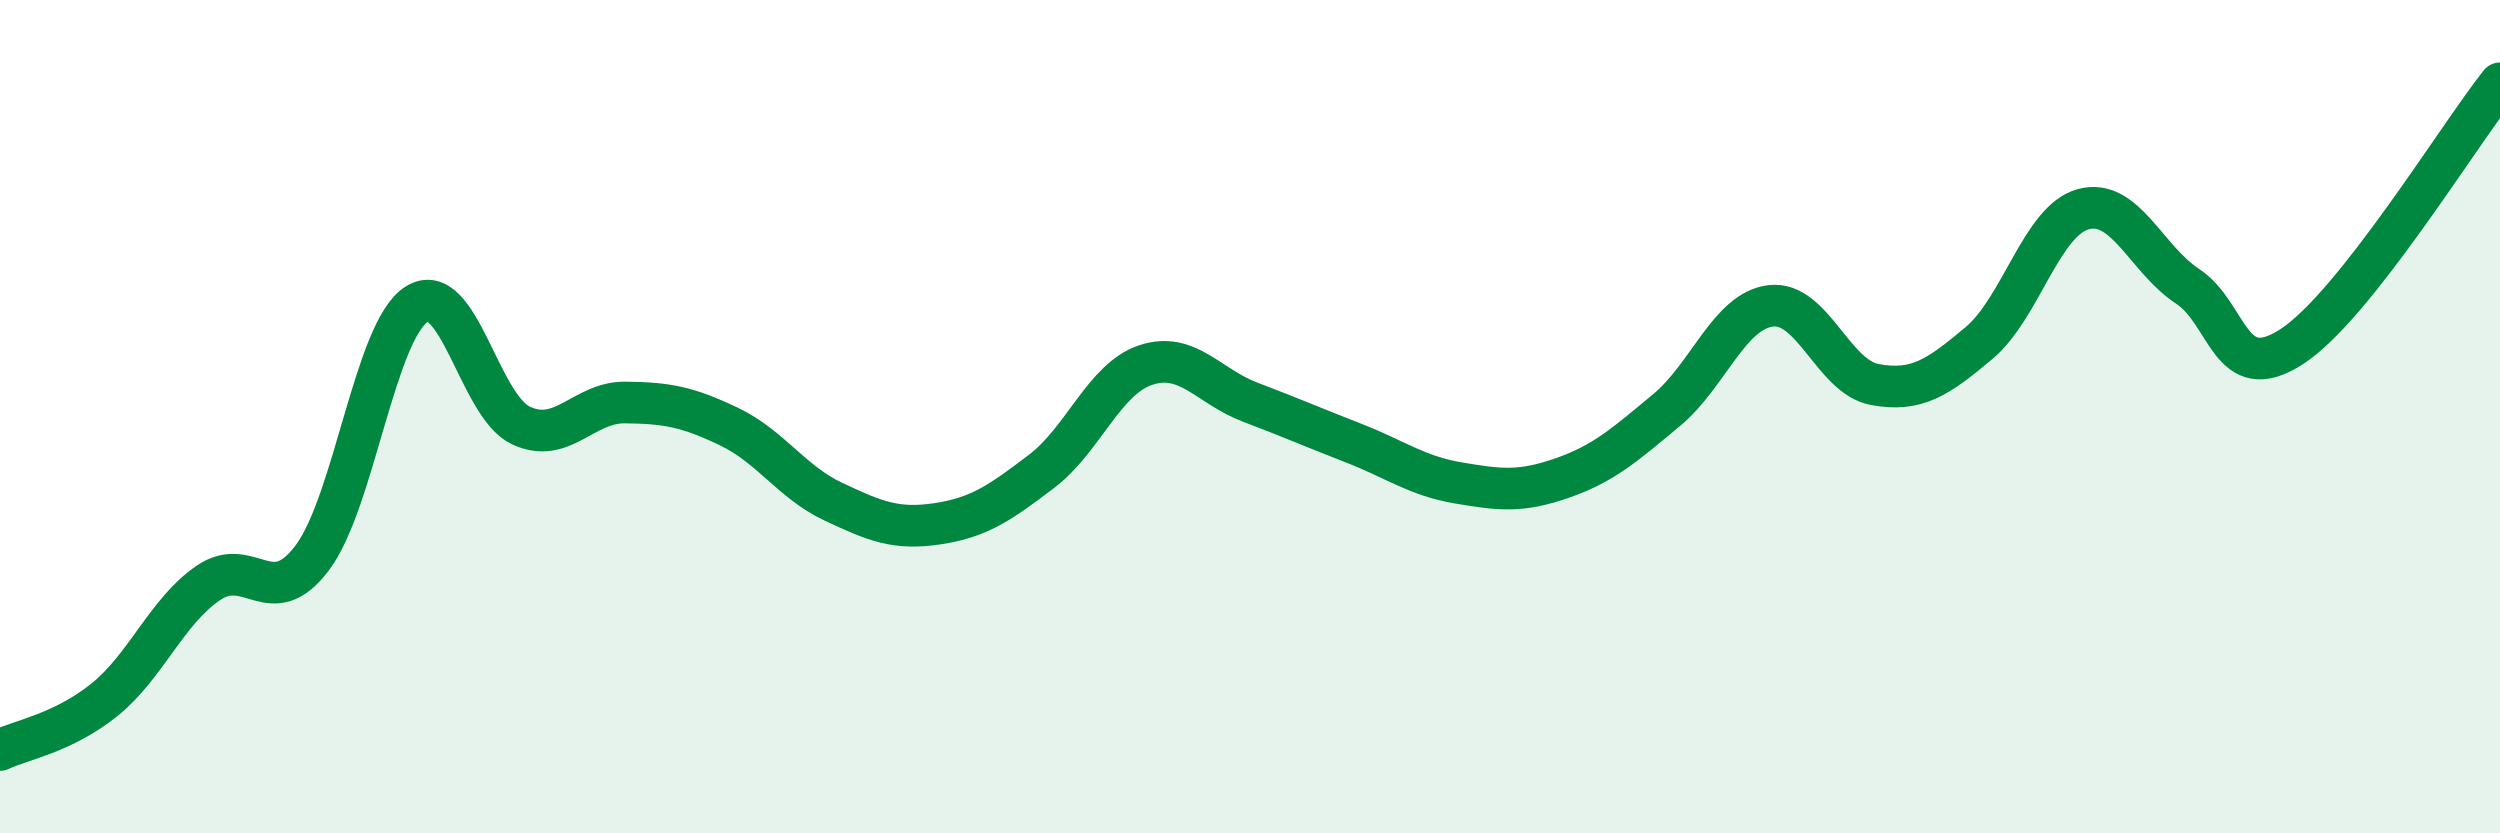
    <svg width="60" height="20" viewBox="0 0 60 20" xmlns="http://www.w3.org/2000/svg">
      <path
        d="M 0,18 C 0.5,17.76 1.5,17.6 2.5,16.8 C 3.5,16 4,14.67 5,13.99 C 6,13.31 6.5,14.72 7.5,13.38 C 8.5,12.04 9,7.93 10,7.3 C 11,6.67 11.5,9.74 12.5,10.21 C 13.5,10.68 14,9.65 15,9.66 C 16,9.67 16.5,9.76 17.5,10.24 C 18.5,10.72 19,11.57 20,12.04 C 21,12.51 21.5,12.72 22.5,12.57 C 23.5,12.42 24,12.07 25,11.31 C 26,10.55 26.5,9.09 27.5,8.76 C 28.5,8.43 29,9.27 30,9.65 C 31,10.03 31.5,10.25 32.5,10.64 C 33.5,11.03 34,11.42 35,11.59 C 36,11.76 36.5,11.82 37.5,11.47 C 38.5,11.12 39,10.67 40,9.84 C 41,9.01 41.5,7.46 42.5,7.34 C 43.5,7.22 44,9.05 45,9.23 C 46,9.41 46.5,9.07 47.5,8.23 C 48.5,7.39 49,5.29 50,5.02 C 51,4.75 51.5,6.21 52.5,6.87 C 53.5,7.53 53.5,9.29 55,8.32 C 56.5,7.35 59,3.26 60,2L60 20L0 20Z"
        fill="#008740"
        opacity="0.1"
        stroke-linecap="round"
        stroke-linejoin="round"
      />
      <path
        d="M 0,18 C 0.5,17.76 1.5,17.6 2.5,16.8 C 3.5,16 4,14.67 5,13.99 C 6,13.31 6.5,14.72 7.5,13.38 C 8.5,12.04 9,7.93 10,7.3 C 11,6.67 11.5,9.74 12.5,10.21 C 13.5,10.68 14,9.65 15,9.66 C 16,9.67 16.5,9.76 17.5,10.24 C 18.5,10.72 19,11.57 20,12.04 C 21,12.51 21.5,12.72 22.5,12.57 C 23.5,12.42 24,12.07 25,11.31 C 26,10.55 26.5,9.09 27.5,8.76 C 28.5,8.43 29,9.27 30,9.65 C 31,10.03 31.5,10.25 32.5,10.64 C 33.5,11.03 34,11.42 35,11.59 C 36,11.76 36.5,11.82 37.5,11.47 C 38.5,11.12 39,10.67 40,9.84 C 41,9.01 41.5,7.46 42.5,7.34 C 43.5,7.22 44,9.05 45,9.23 C 46,9.41 46.5,9.07 47.5,8.23 C 48.5,7.39 49,5.29 50,5.02 C 51,4.75 51.5,6.21 52.5,6.87 C 53.5,7.53 53.5,9.29 55,8.32 C 56.5,7.35 59,3.26 60,2"
        stroke="#008740"
        stroke-width="1"
        fill="none"
        stroke-linecap="round"
        stroke-linejoin="round"
      />
    </svg>
  